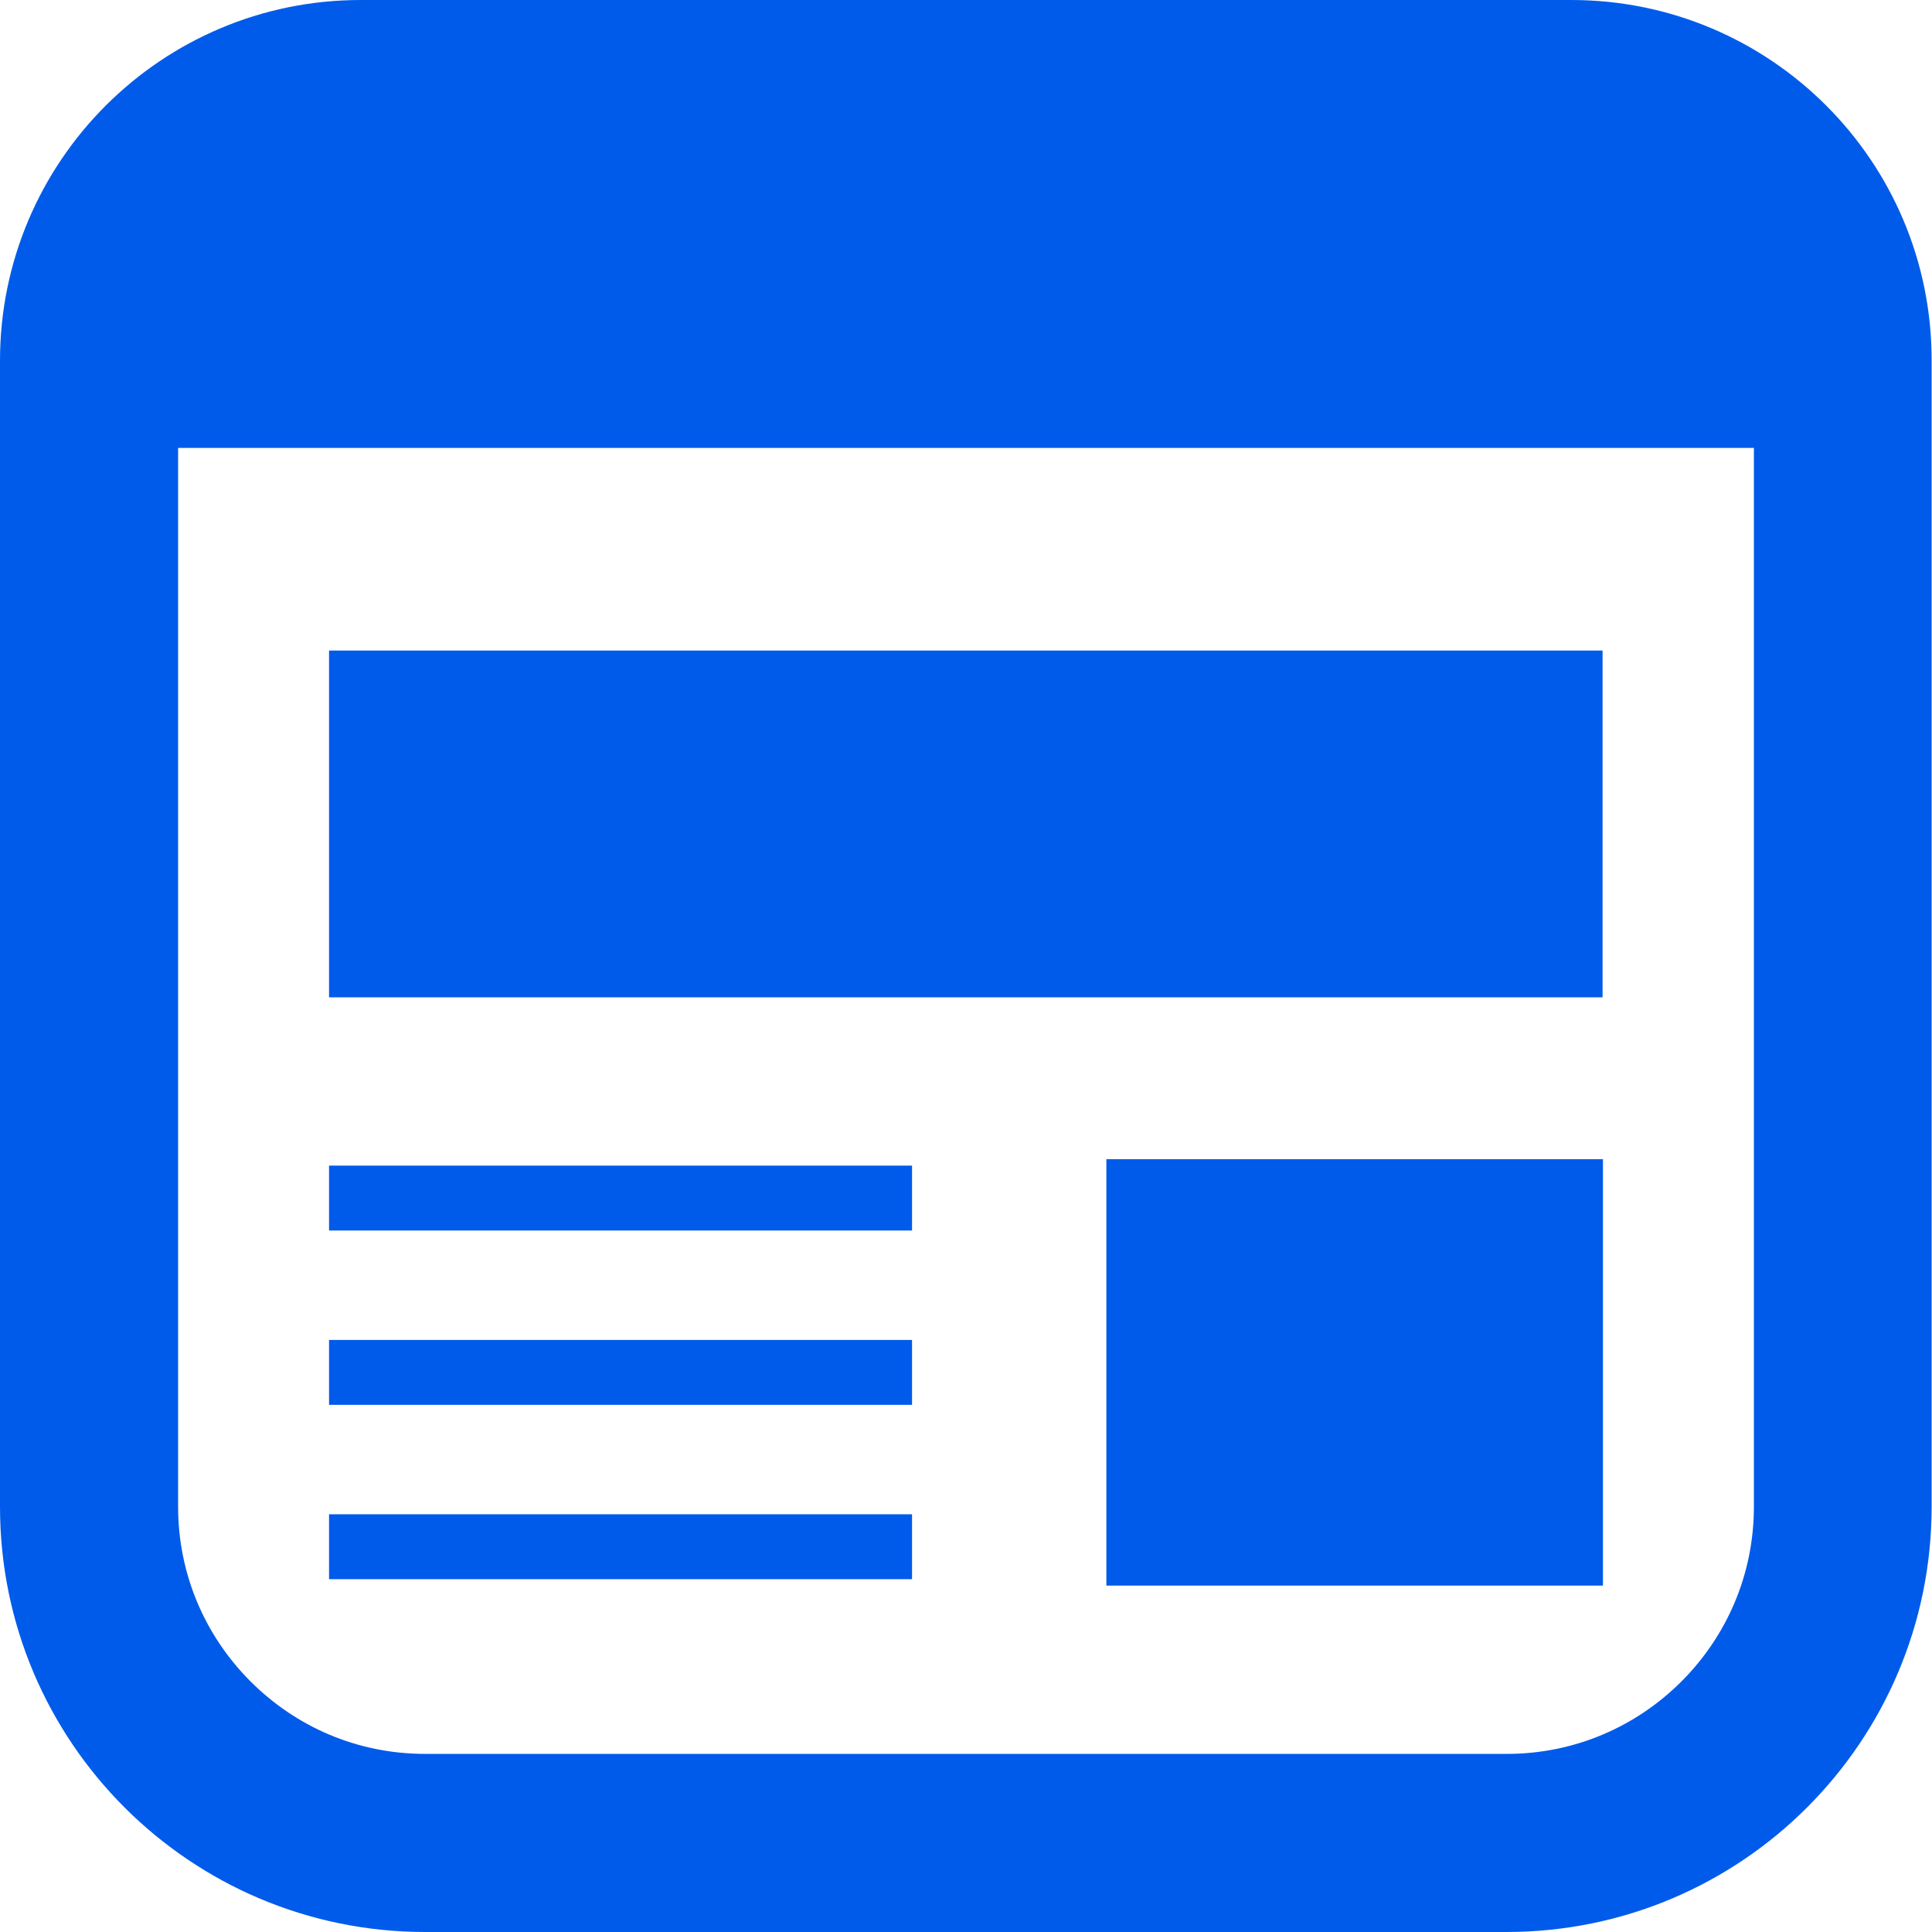 <?xml version="1.0" encoding="UTF-8"?>
<svg id="_2" data-name="2" xmlns="http://www.w3.org/2000/svg" version="1.1" viewBox="0 0 512 512">
  <defs>
    <style>
      .cls-1 {
        fill: #005bea;
        stroke-width: 0px;
      }
    </style>
  </defs>
  <rect class="cls-1" x="87.2" y="172.4" width="337.5" height="91.9"/>
  <rect class="cls-1" x="293.2" y="307.2" width="131.6" height="113"/>
  <rect class="cls-1" x="87.2" y="308.9" width="154.5" height="17.2"/>
  <rect class="cls-1" x="87.2" y="401.3" width="154.5" height="17.2"/>
  <rect class="cls-1" x="87.2" y="355.1" width="154.5" height="17.2"/>
  <path class="cls-1" d="M416.4,0H95.6C42.8,0,0,42.8,0,95.6v303.7c0,62.3,50.5,112.7,112.7,112.7h286.5c62.3,0,112.7-50.5,112.7-112.7V95.6C512,42.8,469.2,0,416.4,0ZM464.8,399.3c0,18.1-7.3,34.4-19.2,46.3-11.9,11.9-28.2,19.2-46.3,19.2H112.7c-18.2,0-34.4-7.3-46.3-19.2-11.9-11.9-19.2-28.2-19.2-46.3V118.7h417.6v280.6Z"/>
</svg>